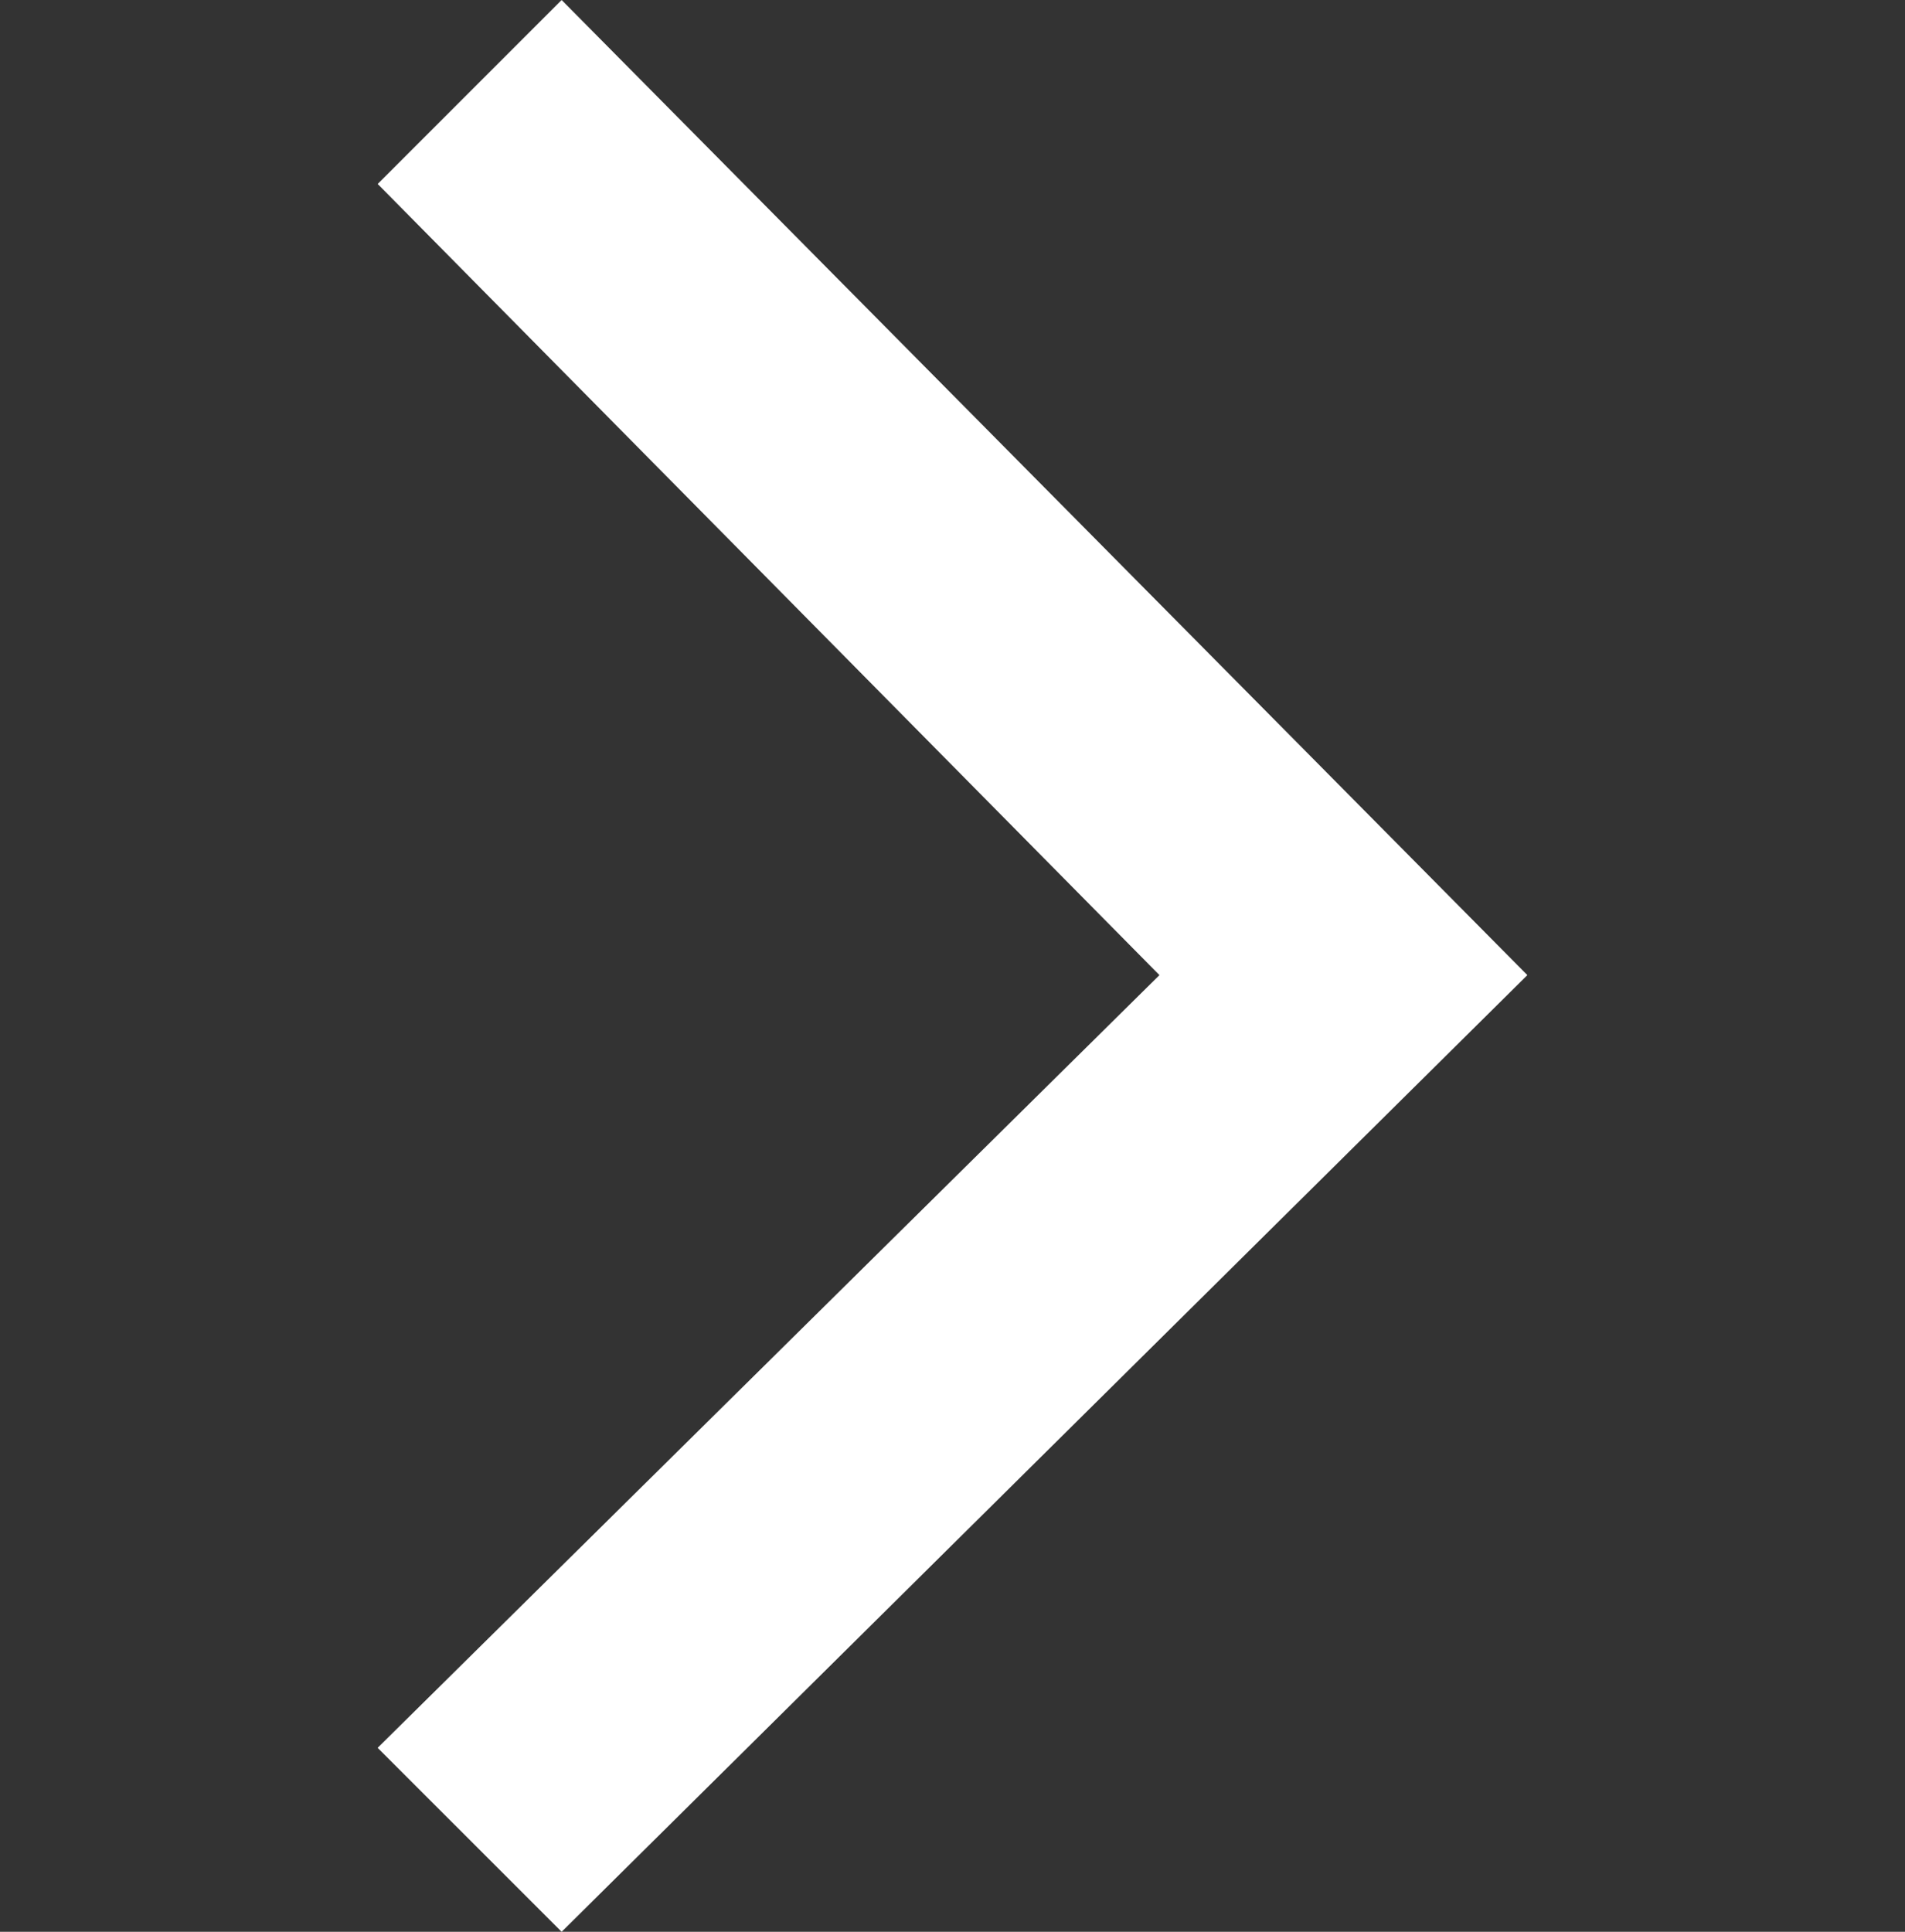 <svg xmlns="http://www.w3.org/2000/svg" width="38" height="38.528" viewBox="0 0 38 38.528">
    <rect x="0" y="0" width="38" height="38.528" fill="#333333" stroke="none"/>
    <g>
        <path fill="none" d="M0 0H38V38H0z" transform="translate(-1642 -379.736) translate(1642 380)"/>
        <g>
            <g>
                <g>
                    <path fill="#fff" d="M22.934 3.669L19.264 0 0 19.08l19.264 19.448 3.669-3.669L7.339 19.08z" transform="translate(-1642 -379.736) translate(1649.533 379.736) translate(22.934 38.528) rotate(180) translate(0)"/>
                </g>
            </g>
        </g>
    </g>
</svg>
